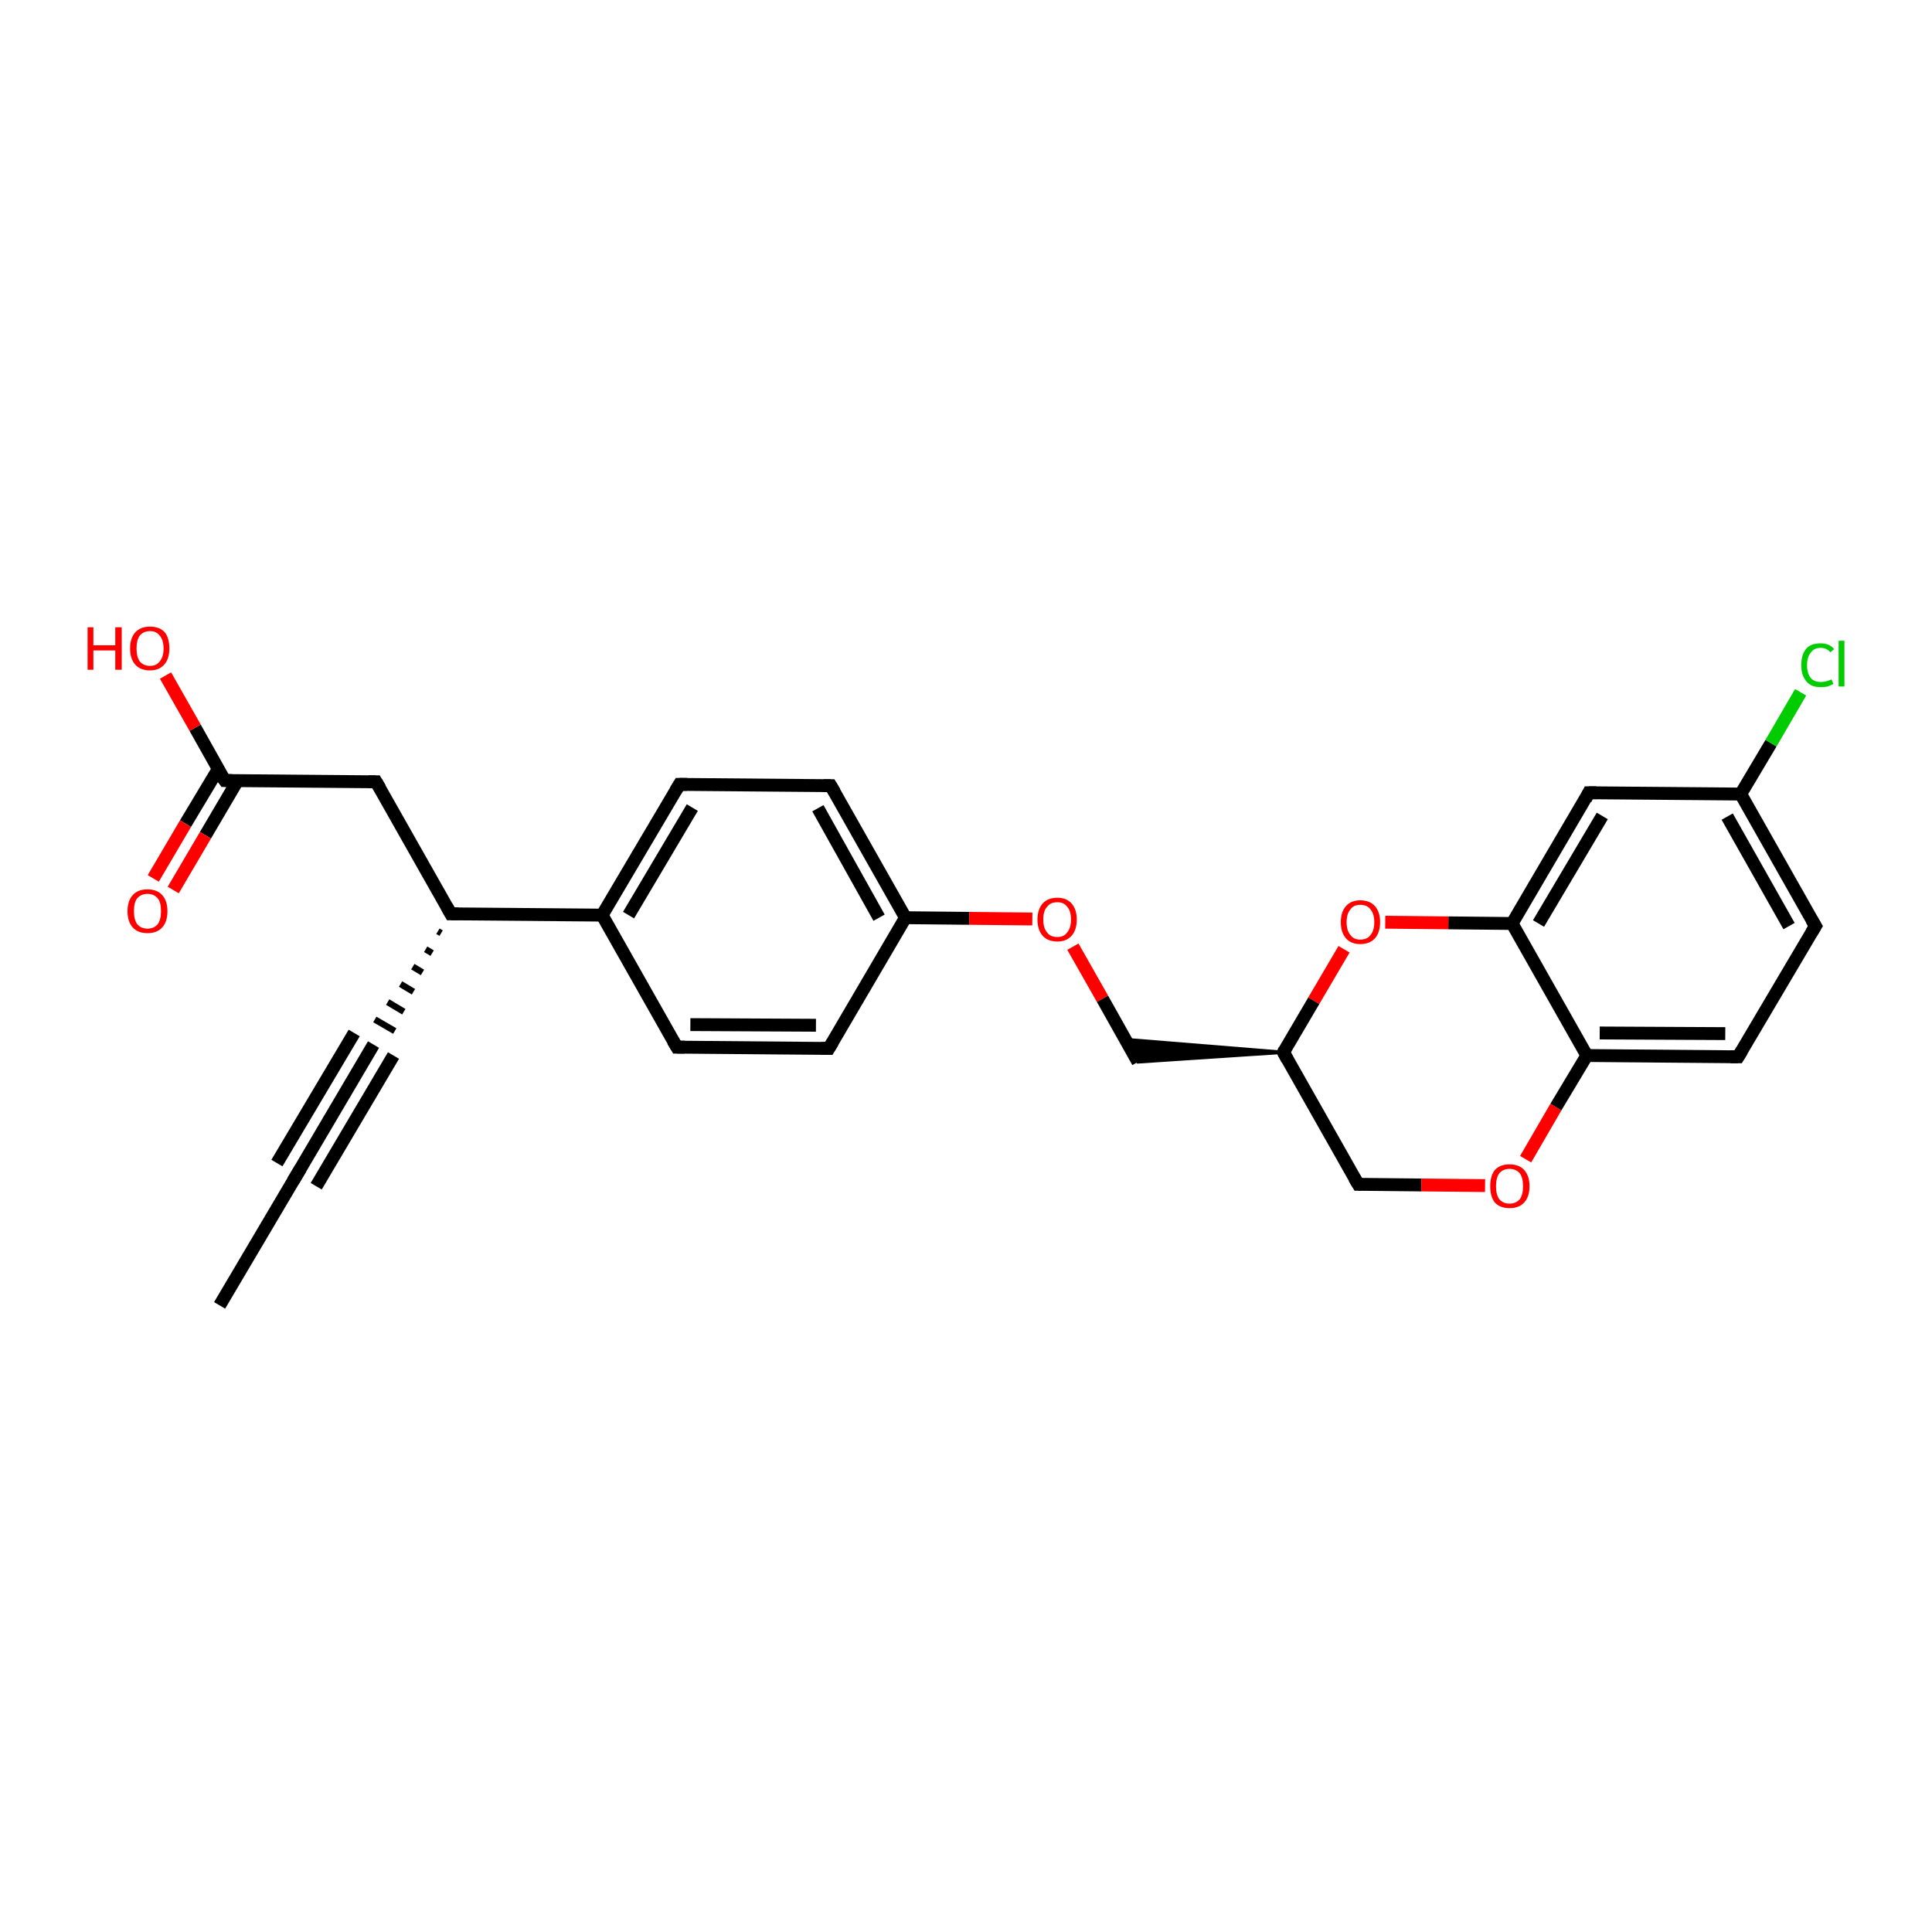 <?xml version='1.0' encoding='iso-8859-1'?>
<svg version='1.1' baseProfile='full'
              xmlns='http://www.w3.org/2000/svg'
                      xmlns:rdkit='http://www.rdkit.org/xml'
                      xmlns:xlink='http://www.w3.org/1999/xlink'
                  xml:space='preserve'
width='300px' height='300px' viewBox='0 0 300 300'>
<!-- END OF HEADER -->
<rect style='opacity:1.0;fill:#FFFFFF;stroke:none' width='300.0' height='300.0' x='0.0' y='0.0'> </rect>
<path class='bond-0 atom-0 atom-1' d='M 34.1,202.7 L 46.1,182.4' style='fill:none;fill-rule:evenodd;stroke:#000000;stroke-width:2.0px;stroke-linecap:butt;stroke-linejoin:miter;stroke-opacity:1' />
<path class='bond-1 atom-1 atom-2' d='M 46.1,182.4 L 58.0,162.2' style='fill:none;fill-rule:evenodd;stroke:#000000;stroke-width:2.0px;stroke-linecap:butt;stroke-linejoin:miter;stroke-opacity:1' />
<path class='bond-1 atom-1 atom-2' d='M 43.0,180.6 L 55.0,160.4' style='fill:none;fill-rule:evenodd;stroke:#000000;stroke-width:2.0px;stroke-linecap:butt;stroke-linejoin:miter;stroke-opacity:1' />
<path class='bond-1 atom-1 atom-2' d='M 49.1,184.2 L 61.1,163.9' style='fill:none;fill-rule:evenodd;stroke:#000000;stroke-width:2.0px;stroke-linecap:butt;stroke-linejoin:miter;stroke-opacity:1' />
<path class='bond-2 atom-3 atom-2' d='M 68.0,144.6 L 68.5,144.9' style='fill:none;fill-rule:evenodd;stroke:#000000;stroke-width:1.0px;stroke-linecap:butt;stroke-linejoin:miter;stroke-opacity:1' />
<path class='bond-2 atom-3 atom-2' d='M 66.1,147.4 L 67.1,148.0' style='fill:none;fill-rule:evenodd;stroke:#000000;stroke-width:1.0px;stroke-linecap:butt;stroke-linejoin:miter;stroke-opacity:1' />
<path class='bond-2 atom-3 atom-2' d='M 64.1,150.1 L 65.6,151.0' style='fill:none;fill-rule:evenodd;stroke:#000000;stroke-width:1.0px;stroke-linecap:butt;stroke-linejoin:miter;stroke-opacity:1' />
<path class='bond-2 atom-3 atom-2' d='M 62.2,152.8 L 64.2,154.0' style='fill:none;fill-rule:evenodd;stroke:#000000;stroke-width:1.0px;stroke-linecap:butt;stroke-linejoin:miter;stroke-opacity:1' />
<path class='bond-2 atom-3 atom-2' d='M 60.2,155.6 L 62.7,157.1' style='fill:none;fill-rule:evenodd;stroke:#000000;stroke-width:1.0px;stroke-linecap:butt;stroke-linejoin:miter;stroke-opacity:1' />
<path class='bond-2 atom-3 atom-2' d='M 58.2,158.3 L 61.3,160.1' style='fill:none;fill-rule:evenodd;stroke:#000000;stroke-width:1.0px;stroke-linecap:butt;stroke-linejoin:miter;stroke-opacity:1' />
<path class='bond-3 atom-3 atom-4' d='M 70.0,141.9 L 58.4,121.4' style='fill:none;fill-rule:evenodd;stroke:#000000;stroke-width:2.0px;stroke-linecap:butt;stroke-linejoin:miter;stroke-opacity:1' />
<path class='bond-4 atom-4 atom-5' d='M 58.4,121.4 L 34.9,121.2' style='fill:none;fill-rule:evenodd;stroke:#000000;stroke-width:2.0px;stroke-linecap:butt;stroke-linejoin:miter;stroke-opacity:1' />
<path class='bond-5 atom-5 atom-6' d='M 34.9,121.2 L 30.3,113.0' style='fill:none;fill-rule:evenodd;stroke:#000000;stroke-width:2.0px;stroke-linecap:butt;stroke-linejoin:miter;stroke-opacity:1' />
<path class='bond-5 atom-5 atom-6' d='M 30.3,113.0 L 25.7,104.9' style='fill:none;fill-rule:evenodd;stroke:#FF0000;stroke-width:2.0px;stroke-linecap:butt;stroke-linejoin:miter;stroke-opacity:1' />
<path class='bond-6 atom-5 atom-7' d='M 33.9,119.4 L 28.8,127.9' style='fill:none;fill-rule:evenodd;stroke:#000000;stroke-width:2.0px;stroke-linecap:butt;stroke-linejoin:miter;stroke-opacity:1' />
<path class='bond-6 atom-5 atom-7' d='M 28.8,127.9 L 23.8,136.4' style='fill:none;fill-rule:evenodd;stroke:#FF0000;stroke-width:2.0px;stroke-linecap:butt;stroke-linejoin:miter;stroke-opacity:1' />
<path class='bond-6 atom-5 atom-7' d='M 36.9,121.2 L 31.9,129.7' style='fill:none;fill-rule:evenodd;stroke:#000000;stroke-width:2.0px;stroke-linecap:butt;stroke-linejoin:miter;stroke-opacity:1' />
<path class='bond-6 atom-5 atom-7' d='M 31.9,129.7 L 26.9,138.2' style='fill:none;fill-rule:evenodd;stroke:#FF0000;stroke-width:2.0px;stroke-linecap:butt;stroke-linejoin:miter;stroke-opacity:1' />
<path class='bond-7 atom-3 atom-8' d='M 70.0,141.9 L 93.5,142.1' style='fill:none;fill-rule:evenodd;stroke:#000000;stroke-width:2.0px;stroke-linecap:butt;stroke-linejoin:miter;stroke-opacity:1' />
<path class='bond-8 atom-8 atom-9' d='M 93.5,142.1 L 105.5,121.8' style='fill:none;fill-rule:evenodd;stroke:#000000;stroke-width:2.0px;stroke-linecap:butt;stroke-linejoin:miter;stroke-opacity:1' />
<path class='bond-8 atom-8 atom-9' d='M 97.6,142.1 L 107.5,125.4' style='fill:none;fill-rule:evenodd;stroke:#000000;stroke-width:2.0px;stroke-linecap:butt;stroke-linejoin:miter;stroke-opacity:1' />
<path class='bond-9 atom-9 atom-10' d='M 105.5,121.8 L 129.0,122.0' style='fill:none;fill-rule:evenodd;stroke:#000000;stroke-width:2.0px;stroke-linecap:butt;stroke-linejoin:miter;stroke-opacity:1' />
<path class='bond-10 atom-10 atom-11' d='M 129.0,122.0 L 140.6,142.5' style='fill:none;fill-rule:evenodd;stroke:#000000;stroke-width:2.0px;stroke-linecap:butt;stroke-linejoin:miter;stroke-opacity:1' />
<path class='bond-10 atom-10 atom-11' d='M 127.0,125.5 L 136.5,142.5' style='fill:none;fill-rule:evenodd;stroke:#000000;stroke-width:2.0px;stroke-linecap:butt;stroke-linejoin:miter;stroke-opacity:1' />
<path class='bond-11 atom-11 atom-12' d='M 140.6,142.5 L 150.5,142.6' style='fill:none;fill-rule:evenodd;stroke:#000000;stroke-width:2.0px;stroke-linecap:butt;stroke-linejoin:miter;stroke-opacity:1' />
<path class='bond-11 atom-11 atom-12' d='M 150.5,142.6 L 160.3,142.7' style='fill:none;fill-rule:evenodd;stroke:#FF0000;stroke-width:2.0px;stroke-linecap:butt;stroke-linejoin:miter;stroke-opacity:1' />
<path class='bond-12 atom-12 atom-13' d='M 166.6,147.0 L 171.2,155.1' style='fill:none;fill-rule:evenodd;stroke:#FF0000;stroke-width:2.0px;stroke-linecap:butt;stroke-linejoin:miter;stroke-opacity:1' />
<path class='bond-12 atom-12 atom-13' d='M 171.2,155.1 L 176.7,164.9' style='fill:none;fill-rule:evenodd;stroke:#000000;stroke-width:2.0px;stroke-linecap:butt;stroke-linejoin:miter;stroke-opacity:1' />
<path class='bond-13 atom-14 atom-13' d='M 199.3,163.4 L 176.7,164.9 L 174.7,161.4 Z' style='fill:#000000;fill-rule:evenodd;fill-opacity:1;stroke:#000000;stroke-width:0.5px;stroke-linecap:butt;stroke-linejoin:miter;stroke-opacity:1;' />
<path class='bond-14 atom-14 atom-15' d='M 199.3,163.4 L 210.9,183.9' style='fill:none;fill-rule:evenodd;stroke:#000000;stroke-width:2.0px;stroke-linecap:butt;stroke-linejoin:miter;stroke-opacity:1' />
<path class='bond-15 atom-15 atom-16' d='M 210.9,183.9 L 220.7,184.0' style='fill:none;fill-rule:evenodd;stroke:#000000;stroke-width:2.0px;stroke-linecap:butt;stroke-linejoin:miter;stroke-opacity:1' />
<path class='bond-15 atom-15 atom-16' d='M 220.7,184.0 L 230.6,184.1' style='fill:none;fill-rule:evenodd;stroke:#FF0000;stroke-width:2.0px;stroke-linecap:butt;stroke-linejoin:miter;stroke-opacity:1' />
<path class='bond-16 atom-16 atom-17' d='M 236.9,180.0 L 241.6,171.9' style='fill:none;fill-rule:evenodd;stroke:#FF0000;stroke-width:2.0px;stroke-linecap:butt;stroke-linejoin:miter;stroke-opacity:1' />
<path class='bond-16 atom-16 atom-17' d='M 241.6,171.9 L 246.4,163.9' style='fill:none;fill-rule:evenodd;stroke:#000000;stroke-width:2.0px;stroke-linecap:butt;stroke-linejoin:miter;stroke-opacity:1' />
<path class='bond-17 atom-17 atom-18' d='M 246.4,163.9 L 269.9,164.1' style='fill:none;fill-rule:evenodd;stroke:#000000;stroke-width:2.0px;stroke-linecap:butt;stroke-linejoin:miter;stroke-opacity:1' />
<path class='bond-17 atom-17 atom-18' d='M 248.4,160.4 L 267.9,160.5' style='fill:none;fill-rule:evenodd;stroke:#000000;stroke-width:2.0px;stroke-linecap:butt;stroke-linejoin:miter;stroke-opacity:1' />
<path class='bond-18 atom-18 atom-19' d='M 269.9,164.1 L 281.9,143.8' style='fill:none;fill-rule:evenodd;stroke:#000000;stroke-width:2.0px;stroke-linecap:butt;stroke-linejoin:miter;stroke-opacity:1' />
<path class='bond-19 atom-19 atom-20' d='M 281.9,143.8 L 270.3,123.3' style='fill:none;fill-rule:evenodd;stroke:#000000;stroke-width:2.0px;stroke-linecap:butt;stroke-linejoin:miter;stroke-opacity:1' />
<path class='bond-19 atom-19 atom-20' d='M 277.8,143.8 L 268.2,126.8' style='fill:none;fill-rule:evenodd;stroke:#000000;stroke-width:2.0px;stroke-linecap:butt;stroke-linejoin:miter;stroke-opacity:1' />
<path class='bond-20 atom-20 atom-21' d='M 270.3,123.3 L 275.0,115.4' style='fill:none;fill-rule:evenodd;stroke:#000000;stroke-width:2.0px;stroke-linecap:butt;stroke-linejoin:miter;stroke-opacity:1' />
<path class='bond-20 atom-20 atom-21' d='M 275.0,115.4 L 279.6,107.5' style='fill:none;fill-rule:evenodd;stroke:#00CC00;stroke-width:2.0px;stroke-linecap:butt;stroke-linejoin:miter;stroke-opacity:1' />
<path class='bond-21 atom-20 atom-22' d='M 270.3,123.3 L 246.7,123.1' style='fill:none;fill-rule:evenodd;stroke:#000000;stroke-width:2.0px;stroke-linecap:butt;stroke-linejoin:miter;stroke-opacity:1' />
<path class='bond-22 atom-22 atom-23' d='M 246.7,123.1 L 234.8,143.4' style='fill:none;fill-rule:evenodd;stroke:#000000;stroke-width:2.0px;stroke-linecap:butt;stroke-linejoin:miter;stroke-opacity:1' />
<path class='bond-22 atom-22 atom-23' d='M 248.8,126.7 L 238.9,143.4' style='fill:none;fill-rule:evenodd;stroke:#000000;stroke-width:2.0px;stroke-linecap:butt;stroke-linejoin:miter;stroke-opacity:1' />
<path class='bond-23 atom-23 atom-24' d='M 234.8,143.4 L 224.9,143.3' style='fill:none;fill-rule:evenodd;stroke:#000000;stroke-width:2.0px;stroke-linecap:butt;stroke-linejoin:miter;stroke-opacity:1' />
<path class='bond-23 atom-23 atom-24' d='M 224.9,143.3 L 215.1,143.2' style='fill:none;fill-rule:evenodd;stroke:#FF0000;stroke-width:2.0px;stroke-linecap:butt;stroke-linejoin:miter;stroke-opacity:1' />
<path class='bond-24 atom-11 atom-25' d='M 140.6,142.5 L 128.7,162.8' style='fill:none;fill-rule:evenodd;stroke:#000000;stroke-width:2.0px;stroke-linecap:butt;stroke-linejoin:miter;stroke-opacity:1' />
<path class='bond-25 atom-25 atom-26' d='M 128.7,162.8 L 105.1,162.6' style='fill:none;fill-rule:evenodd;stroke:#000000;stroke-width:2.0px;stroke-linecap:butt;stroke-linejoin:miter;stroke-opacity:1' />
<path class='bond-25 atom-25 atom-26' d='M 126.7,159.2 L 107.2,159.1' style='fill:none;fill-rule:evenodd;stroke:#000000;stroke-width:2.0px;stroke-linecap:butt;stroke-linejoin:miter;stroke-opacity:1' />
<path class='bond-26 atom-26 atom-8' d='M 105.1,162.6 L 93.5,142.1' style='fill:none;fill-rule:evenodd;stroke:#000000;stroke-width:2.0px;stroke-linecap:butt;stroke-linejoin:miter;stroke-opacity:1' />
<path class='bond-27 atom-24 atom-14' d='M 208.7,147.4 L 204.0,155.4' style='fill:none;fill-rule:evenodd;stroke:#FF0000;stroke-width:2.0px;stroke-linecap:butt;stroke-linejoin:miter;stroke-opacity:1' />
<path class='bond-27 atom-24 atom-14' d='M 204.0,155.4 L 199.3,163.4' style='fill:none;fill-rule:evenodd;stroke:#000000;stroke-width:2.0px;stroke-linecap:butt;stroke-linejoin:miter;stroke-opacity:1' />
<path class='bond-28 atom-23 atom-17' d='M 234.8,143.4 L 246.4,163.9' style='fill:none;fill-rule:evenodd;stroke:#000000;stroke-width:2.0px;stroke-linecap:butt;stroke-linejoin:miter;stroke-opacity:1' />
<path d='M 45.5,183.4 L 46.1,182.4 L 46.7,181.4' style='fill:none;stroke:#000000;stroke-width:2.0px;stroke-linecap:butt;stroke-linejoin:miter;stroke-opacity:1;' />
<path d='M 69.4,140.8 L 70.0,141.9 L 71.2,141.9' style='fill:none;stroke:#000000;stroke-width:2.0px;stroke-linecap:butt;stroke-linejoin:miter;stroke-opacity:1;' />
<path d='M 59.0,122.4 L 58.4,121.4 L 57.2,121.4' style='fill:none;stroke:#000000;stroke-width:2.0px;stroke-linecap:butt;stroke-linejoin:miter;stroke-opacity:1;' />
<path d='M 36.0,121.2 L 34.9,121.2 L 34.6,120.8' style='fill:none;stroke:#000000;stroke-width:2.0px;stroke-linecap:butt;stroke-linejoin:miter;stroke-opacity:1;' />
<path d='M 104.9,122.8 L 105.5,121.8 L 106.7,121.8' style='fill:none;stroke:#000000;stroke-width:2.0px;stroke-linecap:butt;stroke-linejoin:miter;stroke-opacity:1;' />
<path d='M 127.9,122.0 L 129.0,122.0 L 129.6,123.0' style='fill:none;stroke:#000000;stroke-width:2.0px;stroke-linecap:butt;stroke-linejoin:miter;stroke-opacity:1;' />
<path d='M 199.9,164.5 L 199.3,163.4 L 199.5,163.0' style='fill:none;stroke:#000000;stroke-width:2.0px;stroke-linecap:butt;stroke-linejoin:miter;stroke-opacity:1;' />
<path d='M 210.3,182.9 L 210.9,183.9 L 211.4,183.9' style='fill:none;stroke:#000000;stroke-width:2.0px;stroke-linecap:butt;stroke-linejoin:miter;stroke-opacity:1;' />
<path d='M 268.7,164.1 L 269.9,164.1 L 270.5,163.1' style='fill:none;stroke:#000000;stroke-width:2.0px;stroke-linecap:butt;stroke-linejoin:miter;stroke-opacity:1;' />
<path d='M 281.3,144.8 L 281.9,143.8 L 281.3,142.8' style='fill:none;stroke:#000000;stroke-width:2.0px;stroke-linecap:butt;stroke-linejoin:miter;stroke-opacity:1;' />
<path d='M 247.9,123.1 L 246.7,123.1 L 246.2,124.1' style='fill:none;stroke:#000000;stroke-width:2.0px;stroke-linecap:butt;stroke-linejoin:miter;stroke-opacity:1;' />
<path d='M 129.3,161.8 L 128.7,162.8 L 127.5,162.8' style='fill:none;stroke:#000000;stroke-width:2.0px;stroke-linecap:butt;stroke-linejoin:miter;stroke-opacity:1;' />
<path d='M 106.3,162.6 L 105.1,162.6 L 104.5,161.6' style='fill:none;stroke:#000000;stroke-width:2.0px;stroke-linecap:butt;stroke-linejoin:miter;stroke-opacity:1;' />
<path class='atom-6' d='M 13.6 97.4
L 14.5 97.4
L 14.5 100.2
L 17.9 100.2
L 17.9 97.4
L 18.9 97.4
L 18.9 104.0
L 17.9 104.0
L 17.9 101.0
L 14.5 101.0
L 14.5 104.0
L 13.6 104.0
L 13.6 97.4
' fill='#FF0000'/>
<path class='atom-6' d='M 20.2 100.7
Q 20.2 99.1, 21.0 98.2
Q 21.8 97.3, 23.3 97.3
Q 24.8 97.3, 25.6 98.2
Q 26.3 99.1, 26.3 100.7
Q 26.3 102.3, 25.5 103.2
Q 24.7 104.1, 23.3 104.1
Q 21.8 104.1, 21.0 103.2
Q 20.2 102.3, 20.2 100.7
M 23.3 103.4
Q 24.3 103.4, 24.8 102.7
Q 25.4 102.0, 25.4 100.7
Q 25.4 99.4, 24.8 98.7
Q 24.3 98.0, 23.3 98.0
Q 22.3 98.0, 21.7 98.7
Q 21.2 99.4, 21.2 100.7
Q 21.2 102.0, 21.7 102.7
Q 22.3 103.4, 23.3 103.4
' fill='#FF0000'/>
<path class='atom-7' d='M 19.8 141.5
Q 19.8 139.9, 20.6 139.0
Q 21.4 138.1, 22.9 138.1
Q 24.4 138.1, 25.2 139.0
Q 26.0 139.9, 26.0 141.5
Q 26.0 143.1, 25.2 144.0
Q 24.4 144.9, 22.9 144.9
Q 21.4 144.9, 20.6 144.0
Q 19.8 143.1, 19.8 141.5
M 22.9 144.2
Q 23.9 144.2, 24.5 143.5
Q 25.0 142.8, 25.0 141.5
Q 25.0 140.1, 24.5 139.5
Q 23.9 138.8, 22.9 138.8
Q 21.9 138.8, 21.3 139.5
Q 20.8 140.1, 20.8 141.5
Q 20.8 142.8, 21.3 143.5
Q 21.9 144.2, 22.9 144.2
' fill='#FF0000'/>
<path class='atom-12' d='M 161.1 142.8
Q 161.1 141.2, 161.9 140.3
Q 162.7 139.4, 164.2 139.4
Q 165.6 139.4, 166.4 140.3
Q 167.2 141.2, 167.2 142.8
Q 167.2 144.4, 166.4 145.3
Q 165.6 146.2, 164.2 146.2
Q 162.7 146.2, 161.9 145.3
Q 161.1 144.4, 161.1 142.8
M 164.2 145.5
Q 165.2 145.5, 165.7 144.8
Q 166.3 144.1, 166.3 142.8
Q 166.3 141.4, 165.7 140.8
Q 165.2 140.1, 164.2 140.1
Q 163.1 140.1, 162.6 140.8
Q 162.0 141.4, 162.0 142.8
Q 162.0 144.1, 162.6 144.8
Q 163.1 145.5, 164.2 145.5
' fill='#FF0000'/>
<path class='atom-16' d='M 231.4 184.2
Q 231.4 182.6, 232.1 181.7
Q 232.9 180.8, 234.4 180.8
Q 235.9 180.8, 236.7 181.7
Q 237.5 182.6, 237.5 184.2
Q 237.5 185.8, 236.7 186.7
Q 235.9 187.6, 234.4 187.6
Q 232.9 187.6, 232.1 186.7
Q 231.4 185.8, 231.4 184.2
M 234.4 186.9
Q 235.4 186.9, 236.0 186.2
Q 236.5 185.5, 236.5 184.2
Q 236.5 182.9, 236.0 182.2
Q 235.4 181.5, 234.4 181.5
Q 233.4 181.5, 232.8 182.2
Q 232.3 182.9, 232.3 184.2
Q 232.3 185.5, 232.8 186.2
Q 233.4 186.9, 234.4 186.9
' fill='#FF0000'/>
<path class='atom-21' d='M 279.7 103.3
Q 279.7 101.6, 280.5 100.7
Q 281.2 99.9, 282.7 99.9
Q 284.1 99.9, 284.8 100.8
L 284.2 101.3
Q 283.7 100.6, 282.7 100.6
Q 281.7 100.6, 281.2 101.3
Q 280.6 102.0, 280.6 103.3
Q 280.6 104.6, 281.2 105.3
Q 281.7 105.9, 282.8 105.9
Q 283.5 105.9, 284.4 105.5
L 284.7 106.2
Q 284.3 106.4, 283.8 106.6
Q 283.3 106.7, 282.7 106.7
Q 281.2 106.7, 280.5 105.8
Q 279.7 104.9, 279.7 103.3
' fill='#00CC00'/>
<path class='atom-21' d='M 285.5 99.5
L 286.4 99.5
L 286.4 106.6
L 285.5 106.6
L 285.5 99.5
' fill='#00CC00'/>
<path class='atom-24' d='M 208.2 143.2
Q 208.2 141.6, 209.0 140.7
Q 209.8 139.8, 211.2 139.8
Q 212.7 139.8, 213.5 140.7
Q 214.3 141.6, 214.3 143.2
Q 214.3 144.8, 213.5 145.7
Q 212.7 146.6, 211.2 146.6
Q 209.8 146.6, 209.0 145.7
Q 208.2 144.8, 208.2 143.2
M 211.2 145.9
Q 212.3 145.9, 212.8 145.2
Q 213.4 144.5, 213.4 143.2
Q 213.4 141.9, 212.8 141.2
Q 212.3 140.5, 211.2 140.5
Q 210.2 140.5, 209.7 141.2
Q 209.1 141.9, 209.1 143.2
Q 209.1 144.5, 209.7 145.2
Q 210.2 145.9, 211.2 145.9
' fill='#FF0000'/>
</svg>
